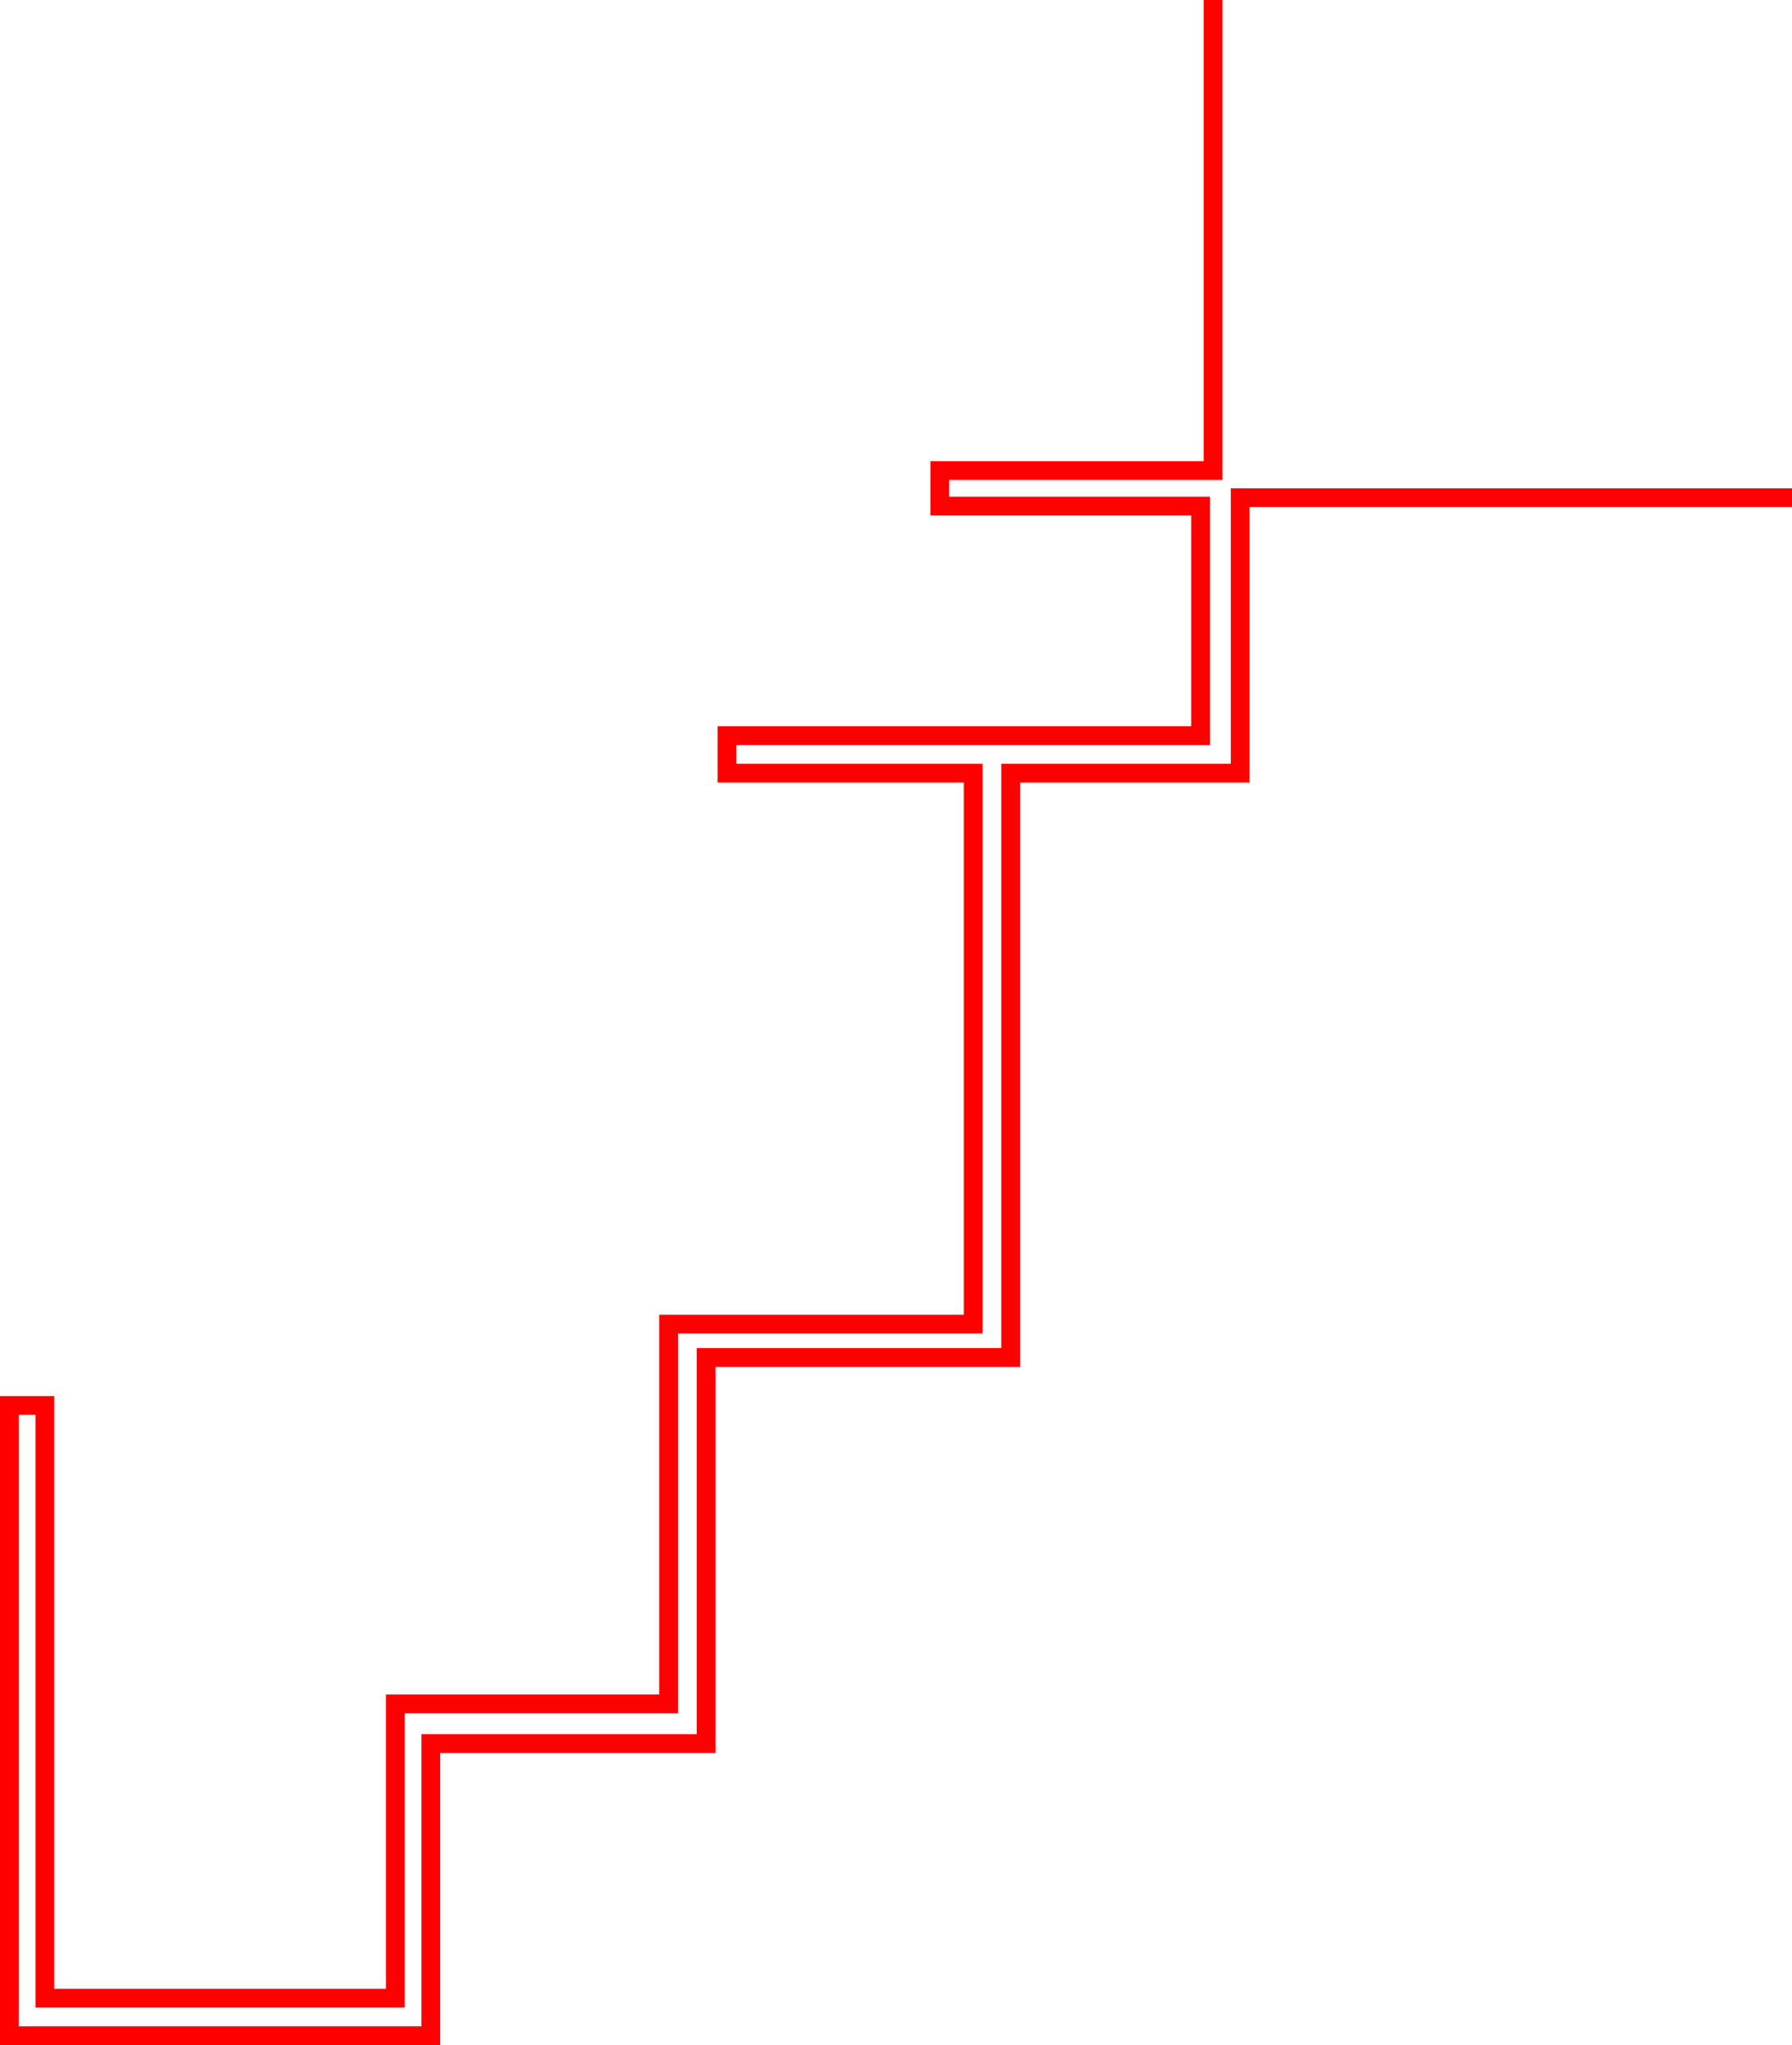 <?xml version="1.0" encoding="utf-8"?>
<!-- Generator: Adobe Illustrator 16.0.0, SVG Export Plug-In . SVG Version: 6.00 Build 0)  -->
<!DOCTYPE svg PUBLIC "-//W3C//DTD SVG 1.1//EN" "http://www.w3.org/Graphics/SVG/1.1/DTD/svg11.dtd">
<svg version="1.1" id="Layer_1" xmlns="http://www.w3.org/2000/svg" xmlns:xlink="http://www.w3.org/1999/xlink" x="0px" y="0px"
	 width="286.333px" height="326.667px" viewBox="0 0 286.333 326.667" enable-background="new 0 0 286.333 326.667"
	 xml:space="preserve">
<polyline fill="none" stroke="#FF0000" stroke-width="3" stroke-linecap="square" stroke-miterlimit="10" points="193.833,1.5 
	193.833,75.167 150.166,75.167 150.166,80.833 191.833,80.833 191.833,117.5 116.167,117.5 116.167,123.5 155.5,123.5 155.5,211.5 
	106.833,211.5 106.833,272.167 63.167,272.167 63.167,319.167 7.167,319.167 7.167,224.5 1.5,224.5 1.5,325.167 68.833,325.167 
	68.833,278.5 112.833,278.5 112.833,216.834 161.5,216.834 161.5,123.5 198.166,123.5 198.166,79.5 284.833,79.5 "/>
</svg>
